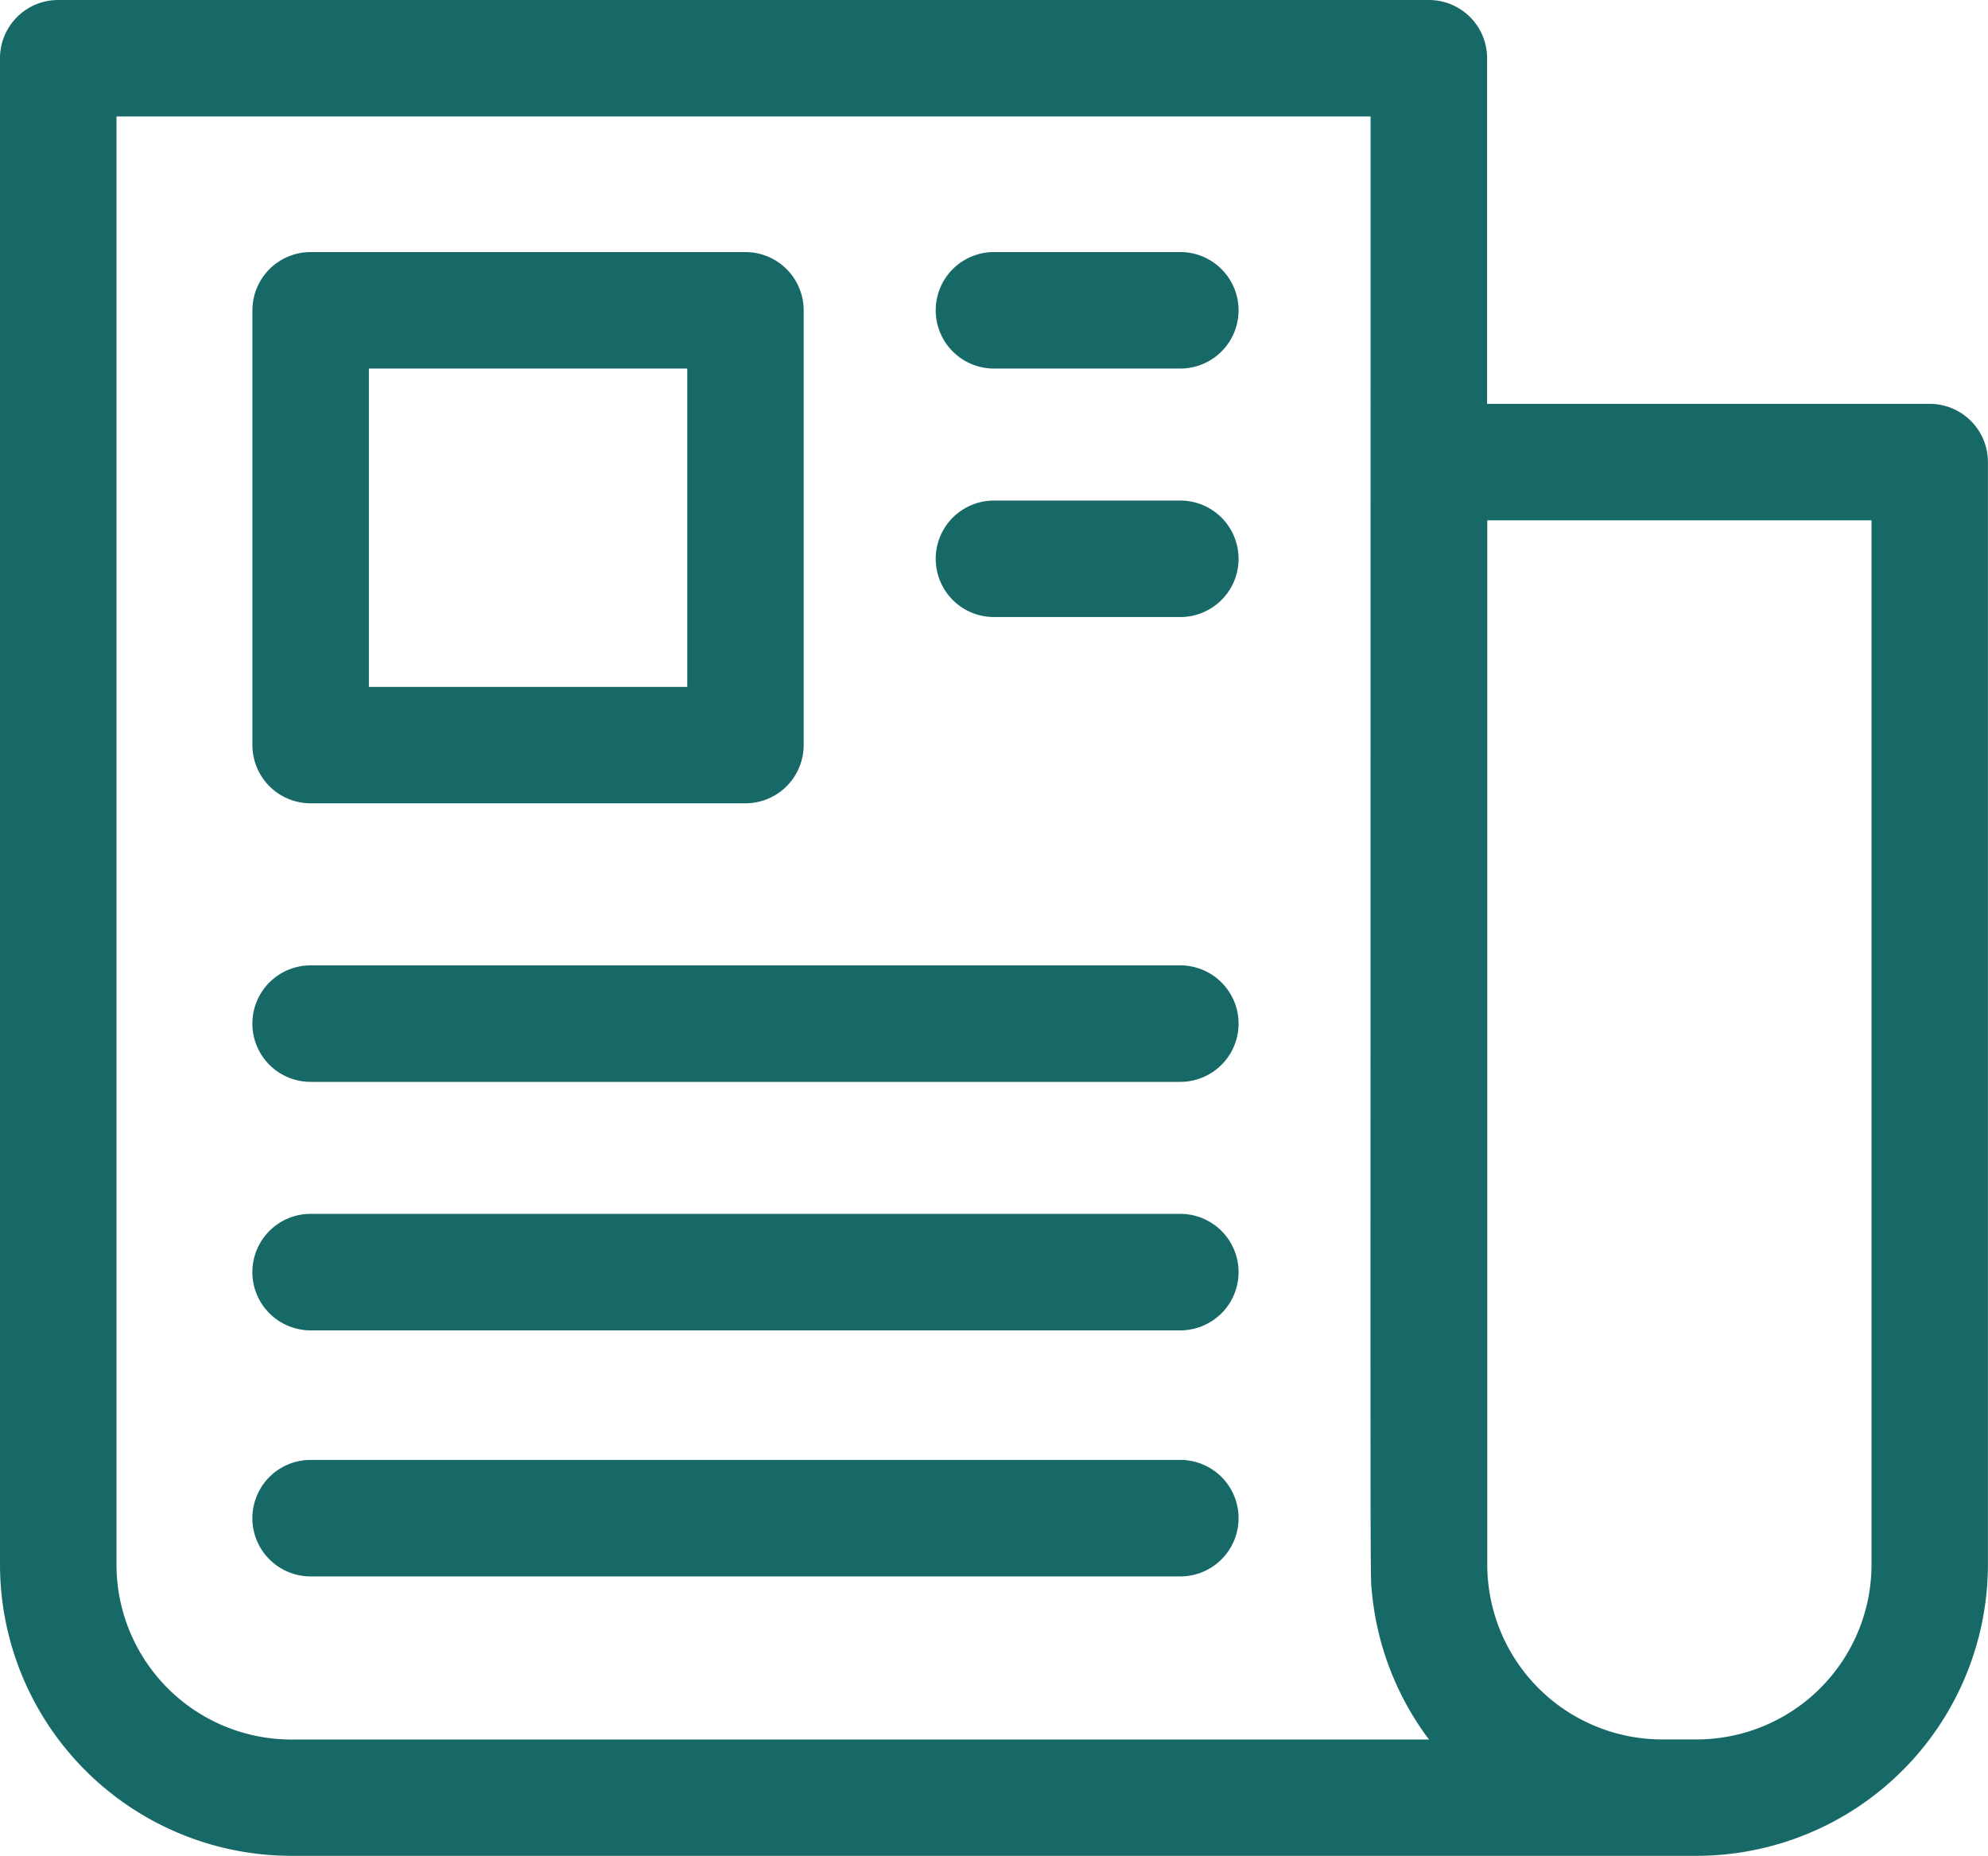 <svg id="news_icon" data-name="news icon" xmlns="http://www.w3.org/2000/svg" width="22.817" height="21.301" viewBox="0 0 22.817 21.301">
  <path id="Path_17838" data-name="Path 17838" d="M22.148,21.635h-5.08V17.668A.668.668,0,0,0,16.4,17H.668A.668.668,0,0,0,0,17.668V34.959A3.346,3.346,0,0,0,3.342,38.3H19.474a3.346,3.346,0,0,0,3.342-3.342V22.3A.668.668,0,0,0,22.148,21.635ZM3.342,36.965a2.008,2.008,0,0,1-2.005-2.005V18.337H15.731c0,17.668-.008,16.686.015,16.938a3.332,3.332,0,0,0,.655,1.69ZM21.48,34.959a2.008,2.008,0,0,1-2.005,2.005h-.4a2.008,2.008,0,0,1-2.005-2.005V22.972H21.48Z" transform="translate(0 -17)" fill="#176967"/>
  <path id="Path_17839" data-name="Path 17839" d="M75.651,89H65.668a.668.668,0,0,0,0,1.337h9.982a.668.668,0,0,0,0-1.337Z" transform="translate(-62.103 -75.068)" fill="#176967"/>
  <path id="Path_17840" data-name="Path 17840" d="M75.651,153H65.668a.668.668,0,0,0,0,1.337h9.982a.668.668,0,0,0,0-1.337Z" transform="translate(-62.103 -141.92)" fill="#176967"/>
  <path id="Path_17841" data-name="Path 17841" d="M75.651,393H65.668a.668.668,0,1,0,0,1.337h9.982a.668.668,0,1,0,0-1.337Z" transform="translate(-62.103 -376.244)" fill="#176967"/>
  <path id="Path_17842" data-name="Path 17842" d="M182.66,217h-4.991a.669.669,0,0,0-.668.668v4.991a.669.669,0,0,0,.668.668h4.991a.669.669,0,0,0,.668-.668v-4.991A.669.669,0,0,0,182.66,217Zm-.668,4.991h-3.654v-3.654h3.654Z" transform="translate(-174.104 -214.107)" fill="#176967"/>
  <path id="Path_17843" data-name="Path 17843" d="M65.668,242.337h2.139a.668.668,0,0,0,0-1.337H65.668a.668.668,0,0,0,0,1.337Z" transform="translate(-54.26 -238.107)" fill="#176967"/>
  <path id="Path_17844" data-name="Path 17844" d="M65.668,306.337h2.139a.668.668,0,1,0,0-1.337H65.668a.668.668,0,1,0,0,1.337Z" transform="translate(-54.26 -299.255)" fill="#176967"/>
</svg>
